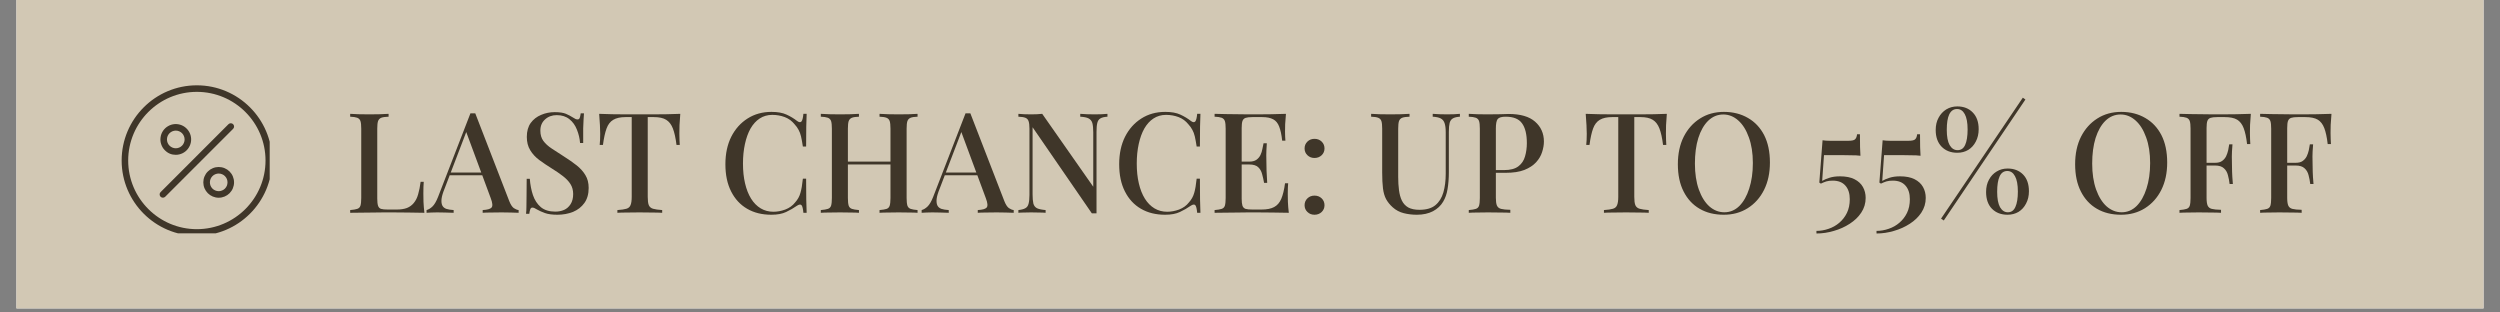 <svg version="1.0" preserveAspectRatio="xMidYMid meet" height="50" viewBox="0 0 300 37.5" zoomAndPan="magnify" width="400" xmlns:xlink="http://www.w3.org/1999/xlink" xmlns="http://www.w3.org/2000/svg"><rect x="0" y="0" width="300" height="37.5" fill="#808080" stroke="none"/><defs><g></g><clipPath id="14d1428687"><path clip-rule="nonzero" d="M 1.973 0 L 298.023 0 L 298.023 37.008 L 1.973 37.008 Z M 1.973 0"></path></clipPath><clipPath id="61cf46875e"><path clip-rule="nonzero" d="M 14.598 10.238 L 32.363 10.238 L 32.363 28 L 14.598 28 Z M 14.598 10.238"></path></clipPath></defs><g clip-path="url(#14d1428687)"><path fill-rule="nonzero" fill-opacity="1" d="M 1.973 0 L 298.027 0 L 298.027 37.008 L 1.973 37.008 Z M 1.973 0" fill="#ffffff"></path><path fill-rule="nonzero" fill-opacity="1" d="M 1.973 0 L 298.027 0 L 298.027 37.008 L 1.973 37.008 Z M 1.973 0" fill="#d2c8b4"></path></g><g clip-path="url(#61cf46875e)"><path fill-rule="nonzero" fill-opacity="1" d="M 23.621 10.238 C 18.648 10.238 14.598 14.285 14.598 19.262 C 14.598 24.238 18.648 28.289 23.621 28.289 C 28.598 28.289 32.648 24.238 32.648 19.262 C 32.648 14.285 28.598 10.238 23.621 10.238 Z M 23.621 27.5 C 19.078 27.5 15.383 23.805 15.383 19.262 C 15.383 14.719 19.078 11.023 23.621 11.023 C 28.168 11.023 31.863 14.719 31.863 19.262 C 31.863 23.805 28.168 27.5 23.621 27.5 Z M 24.941 20.578 C 24.766 20.75 24.633 20.949 24.539 21.176 C 24.445 21.402 24.398 21.637 24.398 21.883 C 24.398 22.129 24.445 22.363 24.539 22.59 C 24.633 22.812 24.766 23.012 24.941 23.188 C 25.113 23.359 25.312 23.492 25.539 23.586 C 25.766 23.68 26 23.727 26.242 23.727 C 26.488 23.727 26.723 23.68 26.949 23.586 C 27.176 23.492 27.375 23.359 27.547 23.188 C 27.719 23.012 27.855 22.812 27.945 22.59 C 28.039 22.363 28.086 22.129 28.086 21.883 C 28.086 21.637 28.039 21.402 27.945 21.176 C 27.855 20.949 27.719 20.75 27.547 20.578 C 27.375 20.406 27.176 20.273 26.949 20.18 C 26.723 20.086 26.488 20.039 26.242 20.039 C 26 20.039 25.766 20.086 25.539 20.18 C 25.312 20.273 25.113 20.406 24.941 20.578 Z M 26.992 22.633 C 26.895 22.73 26.777 22.809 26.648 22.859 C 26.52 22.914 26.383 22.941 26.242 22.941 C 26.105 22.941 25.969 22.914 25.84 22.859 C 25.711 22.809 25.594 22.73 25.496 22.633 C 25.398 22.531 25.32 22.418 25.266 22.289 C 25.215 22.156 25.188 22.023 25.188 21.883 C 25.188 21.742 25.215 21.605 25.266 21.477 C 25.32 21.348 25.398 21.234 25.496 21.133 C 25.594 21.035 25.711 20.957 25.84 20.906 C 25.969 20.852 26.105 20.824 26.242 20.824 C 26.383 20.824 26.52 20.852 26.648 20.906 C 26.777 20.957 26.895 21.035 26.992 21.133 C 27.09 21.234 27.168 21.348 27.223 21.477 C 27.273 21.605 27.301 21.742 27.301 21.883 C 27.301 22.023 27.273 22.156 27.223 22.289 C 27.168 22.418 27.09 22.531 26.992 22.633 Z M 27.973 14.902 C 28.051 14.98 28.09 15.074 28.09 15.184 C 28.09 15.289 28.051 15.383 27.973 15.461 L 19.82 23.613 C 19.742 23.688 19.652 23.723 19.543 23.723 C 19.438 23.723 19.348 23.684 19.27 23.609 C 19.195 23.531 19.156 23.441 19.156 23.332 C 19.152 23.227 19.191 23.133 19.266 23.059 L 27.418 14.902 C 27.496 14.828 27.586 14.789 27.695 14.789 C 27.805 14.789 27.895 14.828 27.973 14.902 Z M 21.094 18.578 C 21.379 18.578 21.652 18.512 21.91 18.387 C 22.168 18.258 22.383 18.082 22.555 17.855 C 22.73 17.625 22.844 17.371 22.902 17.09 C 22.957 16.809 22.949 16.531 22.875 16.254 C 22.801 15.977 22.668 15.73 22.477 15.516 C 22.289 15.301 22.062 15.137 21.797 15.027 C 21.531 14.918 21.258 14.875 20.973 14.891 C 20.684 14.91 20.418 14.992 20.168 15.137 C 19.922 15.281 19.719 15.469 19.559 15.707 C 19.398 15.949 19.301 16.207 19.266 16.492 C 19.227 16.777 19.254 17.055 19.348 17.324 C 19.438 17.598 19.586 17.836 19.789 18.035 C 20.148 18.398 20.586 18.578 21.094 18.578 Z M 20.344 15.984 C 20.445 15.887 20.559 15.809 20.688 15.754 C 20.816 15.699 20.953 15.676 21.094 15.672 C 21.234 15.672 21.371 15.699 21.5 15.754 C 21.629 15.809 21.742 15.883 21.844 15.984 C 21.941 16.082 22.02 16.199 22.07 16.328 C 22.125 16.457 22.152 16.594 22.152 16.734 C 22.152 16.875 22.125 17.008 22.07 17.137 C 22.02 17.27 21.941 17.383 21.844 17.48 C 21.742 17.582 21.629 17.656 21.5 17.711 C 21.371 17.766 21.234 17.793 21.094 17.793 C 20.953 17.793 20.816 17.766 20.688 17.711 C 20.559 17.656 20.445 17.582 20.344 17.48 C 20.246 17.383 20.168 17.27 20.113 17.137 C 20.062 17.008 20.035 16.875 20.035 16.734 C 20.035 16.594 20.062 16.457 20.113 16.328 C 20.168 16.199 20.246 16.082 20.344 15.984 Z M 20.344 15.984" fill="#3f3629"></path></g><g fill-opacity="1" fill="#3f3629"><g transform="translate(41.365, 25.535)"><g><path d="M 5.266 -11.875 L 5.266 -11.531 C 4.879 -11.52 4.586 -11.477 4.391 -11.406 C 4.203 -11.332 4.07 -11.195 4 -11 C 3.938 -10.812 3.906 -10.508 3.906 -10.094 L 3.906 -1.703 C 3.906 -1.328 3.938 -1.039 4 -0.844 C 4.062 -0.656 4.18 -0.531 4.359 -0.469 C 4.547 -0.414 4.812 -0.391 5.156 -0.391 L 6.25 -0.391 C 6.727 -0.391 7.133 -0.453 7.469 -0.578 C 7.801 -0.711 8.078 -0.914 8.297 -1.188 C 8.523 -1.457 8.695 -1.801 8.812 -2.219 C 8.938 -2.645 9.035 -3.145 9.109 -3.719 L 9.484 -3.719 C 9.453 -3.363 9.438 -2.895 9.438 -2.312 C 9.438 -2.094 9.441 -1.766 9.453 -1.328 C 9.473 -0.898 9.508 -0.457 9.562 0 C 8.988 -0.02 8.344 -0.031 7.625 -0.031 C 6.914 -0.039 6.281 -0.047 5.719 -0.047 C 5.457 -0.047 5.125 -0.047 4.719 -0.047 C 4.32 -0.047 3.891 -0.039 3.422 -0.031 C 2.961 -0.031 2.492 -0.023 2.016 -0.016 C 1.547 -0.016 1.094 -0.008 0.656 0 L 0.656 -0.328 C 1.031 -0.359 1.312 -0.406 1.5 -0.469 C 1.695 -0.531 1.828 -0.66 1.891 -0.859 C 1.953 -1.066 1.984 -1.375 1.984 -1.781 L 1.984 -10.094 C 1.984 -10.508 1.953 -10.812 1.891 -11 C 1.828 -11.195 1.695 -11.332 1.5 -11.406 C 1.301 -11.477 1.02 -11.52 0.656 -11.531 L 0.656 -11.875 C 0.914 -11.863 1.25 -11.848 1.656 -11.828 C 2.062 -11.816 2.5 -11.812 2.969 -11.812 C 3.395 -11.812 3.816 -11.816 4.234 -11.828 C 4.648 -11.848 4.992 -11.863 5.266 -11.875 Z M 5.266 -11.875"></path></g></g></g><g fill-opacity="1" fill="#3f3629"><g transform="translate(51.359, 25.535)"><g><path d="M 5.672 -11.938 L 9.75 -1.406 C 9.914 -0.988 10.098 -0.707 10.297 -0.562 C 10.504 -0.426 10.695 -0.348 10.875 -0.328 L 10.875 0 C 10.613 -0.02 10.301 -0.031 9.938 -0.031 C 9.57 -0.039 9.203 -0.047 8.828 -0.047 C 8.359 -0.047 7.922 -0.039 7.516 -0.031 C 7.117 -0.031 6.801 -0.02 6.562 0 L 6.562 -0.328 C 7.125 -0.359 7.477 -0.457 7.625 -0.625 C 7.781 -0.801 7.75 -1.176 7.531 -1.75 L 4.516 -9.891 L 4.781 -10.188 L 2 -2.922 C 1.789 -2.41 1.664 -1.988 1.625 -1.656 C 1.594 -1.32 1.625 -1.062 1.719 -0.875 C 1.812 -0.688 1.973 -0.551 2.203 -0.469 C 2.441 -0.395 2.734 -0.348 3.078 -0.328 L 3.078 0 C 2.742 -0.02 2.406 -0.031 2.062 -0.031 C 1.727 -0.039 1.41 -0.047 1.109 -0.047 C 0.836 -0.047 0.598 -0.039 0.391 -0.031 C 0.18 -0.031 -0.004 -0.02 -0.172 0 L -0.172 -0.328 C 0.066 -0.391 0.301 -0.531 0.531 -0.75 C 0.77 -0.977 0.992 -1.359 1.203 -1.891 L 5.094 -11.938 C 5.188 -11.938 5.281 -11.938 5.375 -11.938 C 5.477 -11.938 5.578 -11.938 5.672 -11.938 Z M 7.422 -4.828 L 7.422 -4.5 L 2.438 -4.5 L 2.594 -4.828 Z M 7.422 -4.828"></path></g></g></g><g fill-opacity="1" fill="#3f3629"><g transform="translate(62.124, 25.535)"><g><path d="M 4.438 -12.078 C 5.031 -12.078 5.484 -12.008 5.797 -11.875 C 6.109 -11.738 6.383 -11.594 6.625 -11.438 C 6.758 -11.352 6.867 -11.289 6.953 -11.25 C 7.035 -11.219 7.113 -11.203 7.188 -11.203 C 7.301 -11.203 7.383 -11.258 7.438 -11.375 C 7.488 -11.5 7.531 -11.688 7.562 -11.938 L 7.953 -11.938 C 7.941 -11.738 7.926 -11.5 7.906 -11.219 C 7.883 -10.945 7.867 -10.586 7.859 -10.141 C 7.859 -9.691 7.859 -9.102 7.859 -8.375 L 7.484 -8.375 C 7.441 -8.926 7.316 -9.457 7.109 -9.969 C 6.91 -10.488 6.609 -10.91 6.203 -11.234 C 5.805 -11.555 5.301 -11.719 4.688 -11.719 C 4.125 -11.719 3.656 -11.547 3.281 -11.203 C 2.906 -10.867 2.719 -10.422 2.719 -9.859 C 2.719 -9.367 2.836 -8.957 3.078 -8.625 C 3.328 -8.289 3.664 -7.984 4.094 -7.703 C 4.531 -7.422 5.02 -7.102 5.562 -6.75 C 6.125 -6.395 6.629 -6.039 7.078 -5.688 C 7.523 -5.332 7.875 -4.941 8.125 -4.516 C 8.383 -4.098 8.516 -3.586 8.516 -2.984 C 8.516 -2.254 8.344 -1.648 8 -1.172 C 7.664 -0.703 7.211 -0.348 6.641 -0.109 C 6.066 0.117 5.441 0.234 4.766 0.234 C 4.141 0.234 3.641 0.164 3.266 0.031 C 2.898 -0.102 2.586 -0.242 2.328 -0.391 C 2.086 -0.547 1.898 -0.625 1.766 -0.625 C 1.648 -0.625 1.566 -0.562 1.516 -0.438 C 1.461 -0.312 1.422 -0.125 1.391 0.125 L 1 0.125 C 1.031 -0.125 1.047 -0.41 1.047 -0.734 C 1.055 -1.066 1.062 -1.5 1.062 -2.031 C 1.07 -2.57 1.078 -3.254 1.078 -4.078 L 1.453 -4.078 C 1.504 -3.379 1.629 -2.727 1.828 -2.125 C 2.035 -1.52 2.352 -1.035 2.781 -0.672 C 3.219 -0.316 3.797 -0.141 4.516 -0.141 C 4.891 -0.141 5.238 -0.207 5.562 -0.344 C 5.883 -0.488 6.145 -0.719 6.344 -1.031 C 6.551 -1.352 6.656 -1.758 6.656 -2.25 C 6.656 -2.707 6.547 -3.109 6.328 -3.453 C 6.109 -3.797 5.805 -4.113 5.422 -4.406 C 5.035 -4.707 4.586 -5.016 4.078 -5.328 C 3.547 -5.66 3.051 -5.992 2.594 -6.328 C 2.133 -6.672 1.77 -7.066 1.5 -7.516 C 1.227 -7.961 1.094 -8.492 1.094 -9.109 C 1.094 -9.785 1.25 -10.344 1.562 -10.781 C 1.883 -11.219 2.301 -11.539 2.812 -11.75 C 3.32 -11.969 3.863 -12.078 4.438 -12.078 Z M 4.438 -12.078"></path></g></g></g><g fill-opacity="1" fill="#3f3629"><g transform="translate(71.431, 25.535)"><g><path d="M 10.203 -11.875 C 10.16 -11.406 10.129 -10.945 10.109 -10.5 C 10.098 -10.062 10.094 -9.723 10.094 -9.484 C 10.094 -9.234 10.098 -8.988 10.109 -8.75 C 10.117 -8.52 10.129 -8.316 10.141 -8.141 L 9.75 -8.141 C 9.645 -8.984 9.5 -9.645 9.312 -10.125 C 9.125 -10.602 8.859 -10.945 8.516 -11.156 C 8.172 -11.375 7.676 -11.484 7.031 -11.484 L 6.297 -11.484 L 6.297 -1.922 C 6.297 -1.473 6.336 -1.141 6.422 -0.922 C 6.516 -0.703 6.688 -0.555 6.938 -0.484 C 7.188 -0.41 7.551 -0.359 8.031 -0.328 L 8.031 0 C 7.719 -0.02 7.312 -0.031 6.812 -0.031 C 6.32 -0.039 5.82 -0.047 5.312 -0.047 C 4.781 -0.047 4.273 -0.039 3.797 -0.031 C 3.316 -0.031 2.938 -0.02 2.656 0 L 2.656 -0.328 C 3.133 -0.359 3.492 -0.41 3.734 -0.484 C 3.984 -0.555 4.148 -0.703 4.234 -0.922 C 4.328 -1.141 4.375 -1.473 4.375 -1.922 L 4.375 -11.484 L 3.641 -11.484 C 3.016 -11.484 2.52 -11.375 2.156 -11.156 C 1.801 -10.945 1.535 -10.602 1.359 -10.125 C 1.18 -9.645 1.035 -8.984 0.922 -8.141 L 0.531 -8.141 C 0.551 -8.316 0.566 -8.52 0.578 -8.75 C 0.586 -8.988 0.594 -9.234 0.594 -9.484 C 0.594 -9.723 0.582 -10.062 0.562 -10.5 C 0.539 -10.945 0.508 -11.406 0.469 -11.875 C 0.945 -11.863 1.473 -11.848 2.047 -11.828 C 2.617 -11.816 3.191 -11.812 3.766 -11.812 C 4.348 -11.812 4.875 -11.812 5.344 -11.812 C 5.812 -11.812 6.332 -11.812 6.906 -11.812 C 7.477 -11.812 8.051 -11.816 8.625 -11.828 C 9.207 -11.848 9.734 -11.863 10.203 -11.875 Z M 10.203 -11.875"></path></g></g></g><g fill-opacity="1" fill="#3f3629"><g transform="translate(82.113, 25.535)"><g></g></g></g><g fill-opacity="1" fill="#3f3629"><g transform="translate(86.204, 25.535)"><g><path d="M 6.375 -12.109 C 7.113 -12.109 7.719 -12 8.188 -11.781 C 8.664 -11.562 9.086 -11.305 9.453 -11.016 C 9.68 -10.848 9.852 -10.828 9.969 -10.953 C 10.082 -11.086 10.16 -11.395 10.203 -11.875 L 10.594 -11.875 C 10.57 -11.445 10.555 -10.93 10.547 -10.328 C 10.535 -9.734 10.531 -8.941 10.531 -7.953 L 10.141 -7.953 C 10.066 -8.441 9.992 -8.844 9.922 -9.156 C 9.848 -9.469 9.75 -9.734 9.625 -9.953 C 9.508 -10.18 9.352 -10.398 9.156 -10.609 C 8.832 -11.016 8.438 -11.305 7.969 -11.484 C 7.5 -11.66 7 -11.75 6.469 -11.75 C 5.895 -11.75 5.391 -11.602 4.953 -11.312 C 4.523 -11.031 4.16 -10.629 3.859 -10.109 C 3.566 -9.586 3.344 -8.969 3.188 -8.25 C 3.031 -7.531 2.953 -6.75 2.953 -5.906 C 2.953 -5.031 3.035 -4.238 3.203 -3.531 C 3.367 -2.82 3.609 -2.211 3.922 -1.703 C 4.242 -1.191 4.629 -0.801 5.078 -0.531 C 5.535 -0.258 6.047 -0.125 6.609 -0.125 C 7.066 -0.125 7.539 -0.211 8.031 -0.391 C 8.52 -0.578 8.91 -0.859 9.203 -1.234 C 9.516 -1.578 9.727 -1.957 9.844 -2.375 C 9.969 -2.789 10.066 -3.363 10.141 -4.094 L 10.531 -4.094 C 10.531 -3.062 10.535 -2.227 10.547 -1.594 C 10.555 -0.969 10.57 -0.438 10.594 0 L 10.203 0 C 10.16 -0.477 10.086 -0.781 9.984 -0.906 C 9.879 -1.031 9.703 -1.016 9.453 -0.859 C 9.035 -0.566 8.594 -0.312 8.125 -0.094 C 7.664 0.125 7.078 0.234 6.359 0.234 C 5.242 0.234 4.273 -0.004 3.453 -0.484 C 2.629 -0.961 1.988 -1.656 1.531 -2.562 C 1.07 -3.469 0.844 -4.555 0.844 -5.828 C 0.844 -7.086 1.078 -8.188 1.547 -9.125 C 2.023 -10.062 2.676 -10.789 3.5 -11.312 C 4.332 -11.844 5.289 -12.109 6.375 -12.109 Z M 6.375 -12.109"></path></g></g></g><g fill-opacity="1" fill="#3f3629"><g transform="translate(97.841, 25.535)"><g><path d="M 7.703 0 L 7.703 -0.328 C 8.078 -0.359 8.359 -0.406 8.547 -0.469 C 8.734 -0.531 8.859 -0.66 8.922 -0.859 C 8.984 -1.066 9.016 -1.375 9.016 -1.781 L 9.016 -10.094 C 9.016 -10.508 8.984 -10.812 8.922 -11 C 8.859 -11.195 8.727 -11.332 8.531 -11.406 C 8.344 -11.477 8.066 -11.52 7.703 -11.531 L 7.703 -11.875 C 7.973 -11.863 8.316 -11.848 8.734 -11.828 C 9.16 -11.816 9.582 -11.812 10 -11.812 C 10.469 -11.812 10.898 -11.816 11.297 -11.828 C 11.703 -11.848 12.023 -11.863 12.266 -11.875 L 12.266 -11.531 C 11.898 -11.52 11.625 -11.477 11.438 -11.406 C 11.25 -11.332 11.117 -11.195 11.047 -11 C 10.984 -10.812 10.953 -10.508 10.953 -10.094 L 10.953 -1.781 C 10.953 -1.375 10.984 -1.066 11.047 -0.859 C 11.117 -0.66 11.25 -0.531 11.438 -0.469 C 11.625 -0.406 11.898 -0.359 12.266 -0.328 L 12.266 0 C 12.023 -0.02 11.703 -0.031 11.297 -0.031 C 10.898 -0.039 10.469 -0.047 10 -0.047 C 9.582 -0.047 9.16 -0.039 8.734 -0.031 C 8.316 -0.031 7.973 -0.02 7.703 0 Z M 0.656 0 L 0.656 -0.328 C 1.031 -0.359 1.312 -0.406 1.5 -0.469 C 1.695 -0.531 1.828 -0.66 1.891 -0.859 C 1.953 -1.066 1.984 -1.375 1.984 -1.781 L 1.984 -10.094 C 1.984 -10.508 1.953 -10.812 1.891 -11 C 1.828 -11.195 1.695 -11.332 1.5 -11.406 C 1.301 -11.477 1.02 -11.52 0.656 -11.531 L 0.656 -11.875 C 0.914 -11.863 1.25 -11.848 1.656 -11.828 C 2.062 -11.816 2.5 -11.812 2.969 -11.812 C 3.395 -11.812 3.812 -11.816 4.219 -11.828 C 4.625 -11.848 4.961 -11.863 5.234 -11.875 L 5.234 -11.531 C 4.859 -11.52 4.578 -11.477 4.391 -11.406 C 4.203 -11.332 4.07 -11.195 4 -11 C 3.938 -10.812 3.906 -10.508 3.906 -10.094 L 3.906 -1.781 C 3.906 -1.375 3.938 -1.066 4 -0.859 C 4.07 -0.66 4.203 -0.531 4.391 -0.469 C 4.578 -0.406 4.859 -0.359 5.234 -0.328 L 5.234 0 C 4.961 -0.02 4.625 -0.031 4.219 -0.031 C 3.812 -0.039 3.395 -0.047 2.969 -0.047 C 2.5 -0.047 2.062 -0.039 1.656 -0.031 C 1.25 -0.031 0.914 -0.02 0.656 0 Z M 3.156 -5.797 L 3.156 -6.141 L 9.781 -6.141 L 9.781 -5.797 Z M 3.156 -5.797"></path></g></g></g><g fill-opacity="1" fill="#3f3629"><g transform="translate(110.77, 25.535)"><g><path d="M 5.672 -11.938 L 9.75 -1.406 C 9.914 -0.988 10.098 -0.707 10.297 -0.562 C 10.504 -0.426 10.695 -0.348 10.875 -0.328 L 10.875 0 C 10.613 -0.02 10.301 -0.031 9.938 -0.031 C 9.57 -0.039 9.203 -0.047 8.828 -0.047 C 8.359 -0.047 7.922 -0.039 7.516 -0.031 C 7.117 -0.031 6.801 -0.02 6.562 0 L 6.562 -0.328 C 7.125 -0.359 7.477 -0.457 7.625 -0.625 C 7.781 -0.801 7.75 -1.176 7.531 -1.75 L 4.516 -9.891 L 4.781 -10.188 L 2 -2.922 C 1.789 -2.41 1.664 -1.988 1.625 -1.656 C 1.594 -1.32 1.625 -1.062 1.719 -0.875 C 1.812 -0.688 1.973 -0.551 2.203 -0.469 C 2.441 -0.395 2.734 -0.348 3.078 -0.328 L 3.078 0 C 2.742 -0.02 2.406 -0.031 2.062 -0.031 C 1.727 -0.039 1.41 -0.047 1.109 -0.047 C 0.836 -0.047 0.598 -0.039 0.391 -0.031 C 0.18 -0.031 -0.004 -0.02 -0.172 0 L -0.172 -0.328 C 0.066 -0.391 0.301 -0.531 0.531 -0.75 C 0.77 -0.977 0.992 -1.359 1.203 -1.891 L 5.094 -11.938 C 5.188 -11.938 5.281 -11.938 5.375 -11.938 C 5.477 -11.938 5.578 -11.938 5.672 -11.938 Z M 7.422 -4.828 L 7.422 -4.5 L 2.438 -4.5 L 2.594 -4.828 Z M 7.422 -4.828"></path></g></g></g><g fill-opacity="1" fill="#3f3629"><g transform="translate(121.535, 25.535)"><g><path d="M 11.359 -11.875 L 11.359 -11.531 C 10.984 -11.508 10.703 -11.441 10.516 -11.328 C 10.328 -11.223 10.203 -11.039 10.141 -10.781 C 10.078 -10.531 10.047 -10.176 10.047 -9.719 L 10.047 0.062 C 9.953 0.062 9.859 0.062 9.766 0.062 C 9.68 0.062 9.586 0.062 9.484 0.062 L 2.375 -10.266 L 2.375 -2.219 C 2.375 -1.75 2.406 -1.379 2.469 -1.109 C 2.539 -0.848 2.688 -0.66 2.906 -0.547 C 3.133 -0.441 3.477 -0.367 3.938 -0.328 L 3.938 0 C 3.727 -0.02 3.457 -0.031 3.125 -0.031 C 2.789 -0.039 2.484 -0.047 2.203 -0.047 C 1.922 -0.047 1.641 -0.039 1.359 -0.031 C 1.078 -0.031 0.848 -0.02 0.672 0 L 0.672 -0.328 C 1.035 -0.367 1.312 -0.441 1.5 -0.547 C 1.695 -0.648 1.828 -0.828 1.891 -1.078 C 1.961 -1.336 2 -1.691 2 -2.141 L 2 -10.094 C 2 -10.508 1.961 -10.812 1.891 -11 C 1.828 -11.195 1.695 -11.332 1.5 -11.406 C 1.312 -11.477 1.035 -11.52 0.672 -11.531 L 0.672 -11.875 C 0.848 -11.863 1.078 -11.848 1.359 -11.828 C 1.641 -11.816 1.922 -11.812 2.203 -11.812 C 2.441 -11.812 2.676 -11.816 2.906 -11.828 C 3.145 -11.848 3.352 -11.863 3.531 -11.875 L 9.656 -3.125 L 9.656 -9.656 C 9.656 -10.133 9.617 -10.504 9.547 -10.766 C 9.473 -11.023 9.32 -11.211 9.094 -11.328 C 8.875 -11.441 8.539 -11.508 8.094 -11.531 L 8.094 -11.875 C 8.301 -11.863 8.57 -11.848 8.906 -11.828 C 9.238 -11.816 9.551 -11.812 9.844 -11.812 C 10.125 -11.812 10.398 -11.816 10.672 -11.828 C 10.953 -11.848 11.18 -11.863 11.359 -11.875 Z M 11.359 -11.875"></path></g></g></g><g fill-opacity="1" fill="#3f3629"><g transform="translate(133.458, 25.535)"><g><path d="M 6.375 -12.109 C 7.113 -12.109 7.719 -12 8.188 -11.781 C 8.664 -11.562 9.086 -11.305 9.453 -11.016 C 9.68 -10.848 9.852 -10.828 9.969 -10.953 C 10.082 -11.086 10.16 -11.395 10.203 -11.875 L 10.594 -11.875 C 10.57 -11.445 10.555 -10.93 10.547 -10.328 C 10.535 -9.734 10.531 -8.941 10.531 -7.953 L 10.141 -7.953 C 10.066 -8.441 9.992 -8.844 9.922 -9.156 C 9.848 -9.469 9.75 -9.734 9.625 -9.953 C 9.508 -10.18 9.352 -10.398 9.156 -10.609 C 8.832 -11.016 8.438 -11.305 7.969 -11.484 C 7.5 -11.66 7 -11.75 6.469 -11.75 C 5.895 -11.75 5.391 -11.602 4.953 -11.312 C 4.523 -11.031 4.16 -10.629 3.859 -10.109 C 3.566 -9.586 3.344 -8.969 3.188 -8.25 C 3.031 -7.531 2.953 -6.75 2.953 -5.906 C 2.953 -5.031 3.035 -4.238 3.203 -3.531 C 3.367 -2.82 3.609 -2.211 3.922 -1.703 C 4.242 -1.191 4.629 -0.801 5.078 -0.531 C 5.535 -0.258 6.047 -0.125 6.609 -0.125 C 7.066 -0.125 7.539 -0.211 8.031 -0.391 C 8.52 -0.578 8.91 -0.859 9.203 -1.234 C 9.516 -1.578 9.727 -1.957 9.844 -2.375 C 9.969 -2.789 10.066 -3.363 10.141 -4.094 L 10.531 -4.094 C 10.531 -3.062 10.535 -2.227 10.547 -1.594 C 10.555 -0.969 10.57 -0.438 10.594 0 L 10.203 0 C 10.16 -0.477 10.086 -0.781 9.984 -0.906 C 9.879 -1.031 9.703 -1.016 9.453 -0.859 C 9.035 -0.566 8.594 -0.312 8.125 -0.094 C 7.664 0.125 7.078 0.234 6.359 0.234 C 5.242 0.234 4.273 -0.004 3.453 -0.484 C 2.629 -0.961 1.988 -1.656 1.531 -2.562 C 1.07 -3.469 0.844 -4.555 0.844 -5.828 C 0.844 -7.086 1.078 -8.188 1.547 -9.125 C 2.023 -10.062 2.676 -10.789 3.5 -11.312 C 4.332 -11.844 5.289 -12.109 6.375 -12.109 Z M 6.375 -12.109"></path></g></g></g><g fill-opacity="1" fill="#3f3629"><g transform="translate(145.095, 25.535)"><g><path d="M 9.219 -11.875 C 9.176 -11.445 9.145 -11.035 9.125 -10.641 C 9.113 -10.242 9.109 -9.938 9.109 -9.719 C 9.109 -9.508 9.113 -9.305 9.125 -9.109 C 9.133 -8.922 9.145 -8.77 9.156 -8.656 L 8.766 -8.656 C 8.691 -9.363 8.57 -9.926 8.406 -10.344 C 8.25 -10.758 8.008 -11.051 7.688 -11.219 C 7.363 -11.395 6.922 -11.484 6.359 -11.484 L 5.203 -11.484 C 4.836 -11.484 4.562 -11.453 4.375 -11.391 C 4.195 -11.328 4.07 -11.203 4 -11.016 C 3.938 -10.836 3.906 -10.551 3.906 -10.156 L 3.906 -1.703 C 3.906 -1.328 3.938 -1.039 4 -0.844 C 4.07 -0.656 4.195 -0.531 4.375 -0.469 C 4.562 -0.414 4.836 -0.391 5.203 -0.391 L 6.281 -0.391 C 6.926 -0.391 7.43 -0.488 7.797 -0.688 C 8.172 -0.883 8.457 -1.211 8.656 -1.672 C 8.852 -2.129 9.004 -2.754 9.109 -3.547 L 9.484 -3.547 C 9.453 -3.223 9.438 -2.801 9.438 -2.281 C 9.438 -2.051 9.441 -1.723 9.453 -1.297 C 9.473 -0.879 9.508 -0.445 9.562 0 C 8.988 -0.02 8.344 -0.031 7.625 -0.031 C 6.914 -0.039 6.281 -0.047 5.719 -0.047 C 5.457 -0.047 5.125 -0.047 4.719 -0.047 C 4.32 -0.047 3.891 -0.039 3.422 -0.031 C 2.961 -0.031 2.492 -0.023 2.016 -0.016 C 1.547 -0.016 1.094 -0.008 0.656 0 L 0.656 -0.328 C 1.031 -0.359 1.312 -0.406 1.5 -0.469 C 1.695 -0.531 1.828 -0.66 1.891 -0.859 C 1.953 -1.066 1.984 -1.375 1.984 -1.781 L 1.984 -10.094 C 1.984 -10.508 1.953 -10.812 1.891 -11 C 1.828 -11.195 1.695 -11.332 1.5 -11.406 C 1.301 -11.477 1.02 -11.52 0.656 -11.531 L 0.656 -11.875 C 1.094 -11.863 1.547 -11.852 2.016 -11.844 C 2.492 -11.844 2.961 -11.836 3.422 -11.828 C 3.891 -11.816 4.32 -11.812 4.719 -11.812 C 5.125 -11.812 5.457 -11.812 5.719 -11.812 C 6.227 -11.812 6.812 -11.816 7.469 -11.828 C 8.125 -11.836 8.707 -11.852 9.219 -11.875 Z M 6.438 -6.141 C 6.438 -6.141 6.438 -6.082 6.438 -5.969 C 6.438 -5.852 6.438 -5.797 6.438 -5.797 L 3.406 -5.797 C 3.406 -5.797 3.406 -5.852 3.406 -5.969 C 3.406 -6.082 3.406 -6.141 3.406 -6.141 Z M 6.922 -8.344 C 6.879 -7.707 6.859 -7.223 6.859 -6.891 C 6.867 -6.555 6.875 -6.25 6.875 -5.969 C 6.875 -5.688 6.879 -5.379 6.891 -5.047 C 6.898 -4.711 6.926 -4.227 6.969 -3.594 L 6.594 -3.594 C 6.531 -3.957 6.453 -4.305 6.359 -4.641 C 6.273 -4.984 6.117 -5.258 5.891 -5.469 C 5.66 -5.688 5.305 -5.797 4.828 -5.797 L 4.828 -6.141 C 5.18 -6.141 5.461 -6.211 5.672 -6.359 C 5.879 -6.504 6.039 -6.691 6.156 -6.922 C 6.27 -7.16 6.348 -7.406 6.391 -7.656 C 6.441 -7.906 6.488 -8.133 6.531 -8.344 Z M 6.922 -8.344"></path></g></g></g><g fill-opacity="1" fill="#3f3629"><g transform="translate(155.441, 25.535)"><g><path d="M 2.297 -8.875 C 2.641 -8.875 2.926 -8.766 3.156 -8.547 C 3.383 -8.328 3.5 -8.051 3.5 -7.719 C 3.5 -7.395 3.383 -7.125 3.156 -6.906 C 2.926 -6.688 2.641 -6.578 2.297 -6.578 C 1.961 -6.578 1.68 -6.688 1.453 -6.906 C 1.223 -7.125 1.109 -7.395 1.109 -7.719 C 1.109 -8.051 1.223 -8.328 1.453 -8.547 C 1.68 -8.766 1.961 -8.875 2.297 -8.875 Z M 2.297 -2.062 C 2.641 -2.062 2.926 -1.953 3.156 -1.734 C 3.383 -1.516 3.5 -1.238 3.5 -0.906 C 3.5 -0.582 3.383 -0.312 3.156 -0.094 C 2.926 0.125 2.641 0.234 2.297 0.234 C 1.961 0.234 1.68 0.125 1.453 -0.094 C 1.223 -0.312 1.109 -0.582 1.109 -0.906 C 1.109 -1.238 1.223 -1.516 1.453 -1.734 C 1.68 -1.953 1.961 -2.062 2.297 -2.062 Z M 2.297 -2.062"></path></g></g></g><g fill-opacity="1" fill="#3f3629"><g transform="translate(160.036, 25.535)"><g></g></g></g><g fill-opacity="1" fill="#3f3629"><g transform="translate(164.128, 25.535)"><g><path d="M 11.062 -11.875 L 11.062 -11.531 C 10.695 -11.508 10.414 -11.441 10.219 -11.328 C 10.031 -11.223 9.898 -11.039 9.828 -10.781 C 9.766 -10.531 9.734 -10.176 9.734 -9.719 L 9.734 -4.875 C 9.734 -4.113 9.68 -3.438 9.578 -2.844 C 9.484 -2.258 9.305 -1.754 9.047 -1.328 C 8.773 -0.859 8.367 -0.477 7.828 -0.188 C 7.285 0.094 6.641 0.234 5.891 0.234 C 5.348 0.234 4.828 0.172 4.328 0.047 C 3.828 -0.078 3.383 -0.312 3 -0.656 C 2.664 -0.957 2.398 -1.285 2.203 -1.641 C 2.016 -1.992 1.891 -2.426 1.828 -2.938 C 1.766 -3.445 1.734 -4.078 1.734 -4.828 L 1.734 -10.094 C 1.734 -10.508 1.703 -10.812 1.641 -11 C 1.578 -11.195 1.445 -11.332 1.25 -11.406 C 1.062 -11.477 0.781 -11.52 0.406 -11.531 L 0.406 -11.875 C 0.656 -11.863 0.984 -11.848 1.391 -11.828 C 1.805 -11.816 2.25 -11.812 2.719 -11.812 C 3.145 -11.812 3.566 -11.816 3.984 -11.828 C 4.398 -11.848 4.742 -11.863 5.016 -11.875 L 5.016 -11.531 C 4.629 -11.52 4.336 -11.477 4.141 -11.406 C 3.953 -11.332 3.82 -11.195 3.75 -11 C 3.688 -10.812 3.656 -10.508 3.656 -10.094 L 3.656 -4.297 C 3.656 -3.723 3.688 -3.195 3.75 -2.719 C 3.812 -2.238 3.926 -1.82 4.094 -1.469 C 4.27 -1.113 4.523 -0.836 4.859 -0.641 C 5.203 -0.453 5.648 -0.359 6.203 -0.359 C 7.023 -0.359 7.66 -0.539 8.109 -0.906 C 8.566 -1.281 8.891 -1.797 9.078 -2.453 C 9.266 -3.109 9.359 -3.852 9.359 -4.688 L 9.359 -9.656 C 9.359 -10.133 9.312 -10.504 9.219 -10.766 C 9.133 -11.023 8.977 -11.211 8.75 -11.328 C 8.531 -11.441 8.211 -11.508 7.797 -11.531 L 7.797 -11.875 C 8.004 -11.863 8.273 -11.848 8.609 -11.828 C 8.953 -11.816 9.266 -11.812 9.547 -11.812 C 9.828 -11.812 10.102 -11.816 10.375 -11.828 C 10.656 -11.848 10.883 -11.863 11.062 -11.875 Z M 11.062 -11.875"></path></g></g></g><g fill-opacity="1" fill="#3f3629"><g transform="translate(175.597, 25.535)"><g><path d="M 0.656 -11.875 C 0.914 -11.863 1.25 -11.848 1.656 -11.828 C 2.062 -11.816 2.461 -11.812 2.859 -11.812 C 3.398 -11.812 3.91 -11.816 4.391 -11.828 C 4.879 -11.848 5.227 -11.859 5.438 -11.859 C 6.852 -11.859 7.91 -11.551 8.609 -10.938 C 9.316 -10.32 9.672 -9.523 9.672 -8.547 C 9.672 -8.148 9.598 -7.727 9.453 -7.281 C 9.316 -6.844 9.078 -6.438 8.734 -6.062 C 8.391 -5.688 7.922 -5.379 7.328 -5.141 C 6.734 -4.91 5.977 -4.797 5.062 -4.797 L 3.422 -4.797 L 3.422 -5.125 L 4.891 -5.125 C 5.641 -5.125 6.211 -5.273 6.609 -5.578 C 7.004 -5.879 7.27 -6.273 7.406 -6.766 C 7.551 -7.266 7.625 -7.797 7.625 -8.359 C 7.625 -9.422 7.43 -10.211 7.047 -10.734 C 6.672 -11.266 6.016 -11.531 5.078 -11.531 C 4.598 -11.531 4.281 -11.438 4.125 -11.25 C 3.977 -11.062 3.906 -10.676 3.906 -10.094 L 3.906 -1.812 C 3.906 -1.395 3.945 -1.082 4.031 -0.875 C 4.125 -0.664 4.289 -0.531 4.531 -0.469 C 4.781 -0.406 5.148 -0.367 5.641 -0.359 L 5.641 0 C 5.336 -0.02 4.941 -0.031 4.453 -0.031 C 3.973 -0.039 3.477 -0.047 2.969 -0.047 C 2.52 -0.047 2.094 -0.039 1.688 -0.031 C 1.281 -0.031 0.938 -0.02 0.656 0 L 0.656 -0.328 C 1.031 -0.359 1.312 -0.406 1.5 -0.469 C 1.695 -0.531 1.828 -0.66 1.891 -0.859 C 1.953 -1.066 1.984 -1.375 1.984 -1.781 L 1.984 -10.094 C 1.984 -10.508 1.953 -10.812 1.891 -11 C 1.828 -11.195 1.695 -11.332 1.5 -11.406 C 1.301 -11.477 1.02 -11.52 0.656 -11.531 Z M 0.656 -11.875"></path></g></g></g><g fill-opacity="1" fill="#3f3629"><g transform="translate(185.725, 25.535)"><g></g></g></g><g fill-opacity="1" fill="#3f3629"><g transform="translate(189.817, 25.535)"><g><path d="M 10.203 -11.875 C 10.16 -11.406 10.129 -10.945 10.109 -10.5 C 10.098 -10.062 10.094 -9.723 10.094 -9.484 C 10.094 -9.234 10.098 -8.988 10.109 -8.75 C 10.117 -8.52 10.129 -8.316 10.141 -8.141 L 9.75 -8.141 C 9.645 -8.984 9.5 -9.645 9.312 -10.125 C 9.125 -10.602 8.859 -10.945 8.516 -11.156 C 8.172 -11.375 7.676 -11.484 7.031 -11.484 L 6.297 -11.484 L 6.297 -1.922 C 6.297 -1.473 6.336 -1.141 6.422 -0.922 C 6.516 -0.703 6.688 -0.555 6.938 -0.484 C 7.188 -0.41 7.551 -0.359 8.031 -0.328 L 8.031 0 C 7.719 -0.02 7.312 -0.031 6.812 -0.031 C 6.32 -0.039 5.82 -0.047 5.312 -0.047 C 4.781 -0.047 4.273 -0.039 3.797 -0.031 C 3.316 -0.031 2.938 -0.02 2.656 0 L 2.656 -0.328 C 3.133 -0.359 3.492 -0.41 3.734 -0.484 C 3.984 -0.555 4.148 -0.703 4.234 -0.922 C 4.328 -1.141 4.375 -1.473 4.375 -1.922 L 4.375 -11.484 L 3.641 -11.484 C 3.016 -11.484 2.52 -11.375 2.156 -11.156 C 1.801 -10.945 1.535 -10.602 1.359 -10.125 C 1.18 -9.645 1.035 -8.984 0.922 -8.141 L 0.531 -8.141 C 0.551 -8.316 0.566 -8.52 0.578 -8.75 C 0.586 -8.988 0.594 -9.234 0.594 -9.484 C 0.594 -9.723 0.582 -10.062 0.562 -10.5 C 0.539 -10.945 0.508 -11.406 0.469 -11.875 C 0.945 -11.863 1.473 -11.848 2.047 -11.828 C 2.617 -11.816 3.191 -11.812 3.766 -11.812 C 4.348 -11.812 4.875 -11.812 5.344 -11.812 C 5.812 -11.812 6.332 -11.812 6.906 -11.812 C 7.477 -11.812 8.051 -11.816 8.625 -11.828 C 9.207 -11.848 9.734 -11.863 10.203 -11.875 Z M 10.203 -11.875"></path></g></g></g><g fill-opacity="1" fill="#3f3629"><g transform="translate(200.499, 25.535)"><g><path d="M 6.375 -12.109 C 7.469 -12.109 8.43 -11.863 9.266 -11.375 C 10.098 -10.895 10.742 -10.207 11.203 -9.312 C 11.66 -8.414 11.891 -7.32 11.891 -6.031 C 11.891 -4.781 11.656 -3.688 11.188 -2.75 C 10.719 -1.812 10.062 -1.078 9.219 -0.547 C 8.383 -0.023 7.43 0.234 6.359 0.234 C 5.242 0.234 4.273 -0.004 3.453 -0.484 C 2.629 -0.961 1.988 -1.656 1.531 -2.562 C 1.07 -3.469 0.844 -4.555 0.844 -5.828 C 0.844 -7.086 1.078 -8.188 1.547 -9.125 C 2.023 -10.062 2.676 -10.789 3.5 -11.312 C 4.332 -11.844 5.289 -12.109 6.375 -12.109 Z M 6.297 -11.797 C 5.609 -11.797 5.004 -11.547 4.484 -11.047 C 3.973 -10.547 3.578 -9.852 3.297 -8.969 C 3.023 -8.082 2.891 -7.062 2.891 -5.906 C 2.891 -4.719 3.047 -3.68 3.359 -2.797 C 3.672 -1.922 4.094 -1.242 4.625 -0.766 C 5.164 -0.297 5.766 -0.062 6.422 -0.062 C 7.109 -0.062 7.707 -0.312 8.219 -0.812 C 8.727 -1.32 9.125 -2.02 9.406 -2.906 C 9.695 -3.789 9.844 -4.812 9.844 -5.969 C 9.844 -7.164 9.68 -8.195 9.359 -9.062 C 9.047 -9.938 8.625 -10.609 8.094 -11.078 C 7.562 -11.555 6.961 -11.797 6.297 -11.797 Z M 6.297 -11.797"></path></g></g></g><g fill-opacity="1" fill="#3f3629"><g transform="translate(213.209, 25.535)"><g></g></g></g><g fill-opacity="1" fill="#3f3629"><g transform="translate(217.301, 25.535)"><g><path d="M 5.891 -9.422 C 5.891 -8.754 5.895 -8.234 5.906 -7.859 C 5.914 -7.484 5.93 -7.145 5.953 -6.844 C 5.859 -6.863 5.688 -6.879 5.438 -6.891 C 5.188 -6.898 4.898 -6.906 4.578 -6.906 C 4.254 -6.914 3.938 -6.922 3.625 -6.922 L 1.578 -6.922 L 1.359 -3.828 C 1.609 -3.973 1.898 -4.098 2.234 -4.203 C 2.578 -4.316 3 -4.375 3.5 -4.375 C 4.207 -4.375 4.785 -4.258 5.234 -4.031 C 5.691 -3.801 6.031 -3.488 6.25 -3.094 C 6.469 -2.707 6.578 -2.27 6.578 -1.781 C 6.578 -1.133 6.398 -0.547 6.047 -0.016 C 5.703 0.504 5.242 0.945 4.672 1.312 C 4.098 1.688 3.461 1.973 2.766 2.172 C 2.078 2.379 1.379 2.484 0.672 2.484 L 0.672 2.172 C 1.172 2.172 1.656 2.086 2.125 1.922 C 2.602 1.766 3.031 1.523 3.406 1.203 C 3.789 0.879 4.098 0.484 4.328 0.016 C 4.555 -0.453 4.672 -1 4.672 -1.625 C 4.672 -2.332 4.492 -2.879 4.141 -3.266 C 3.797 -3.66 3.289 -3.859 2.625 -3.859 C 2.32 -3.859 2.066 -3.828 1.859 -3.766 C 1.66 -3.703 1.441 -3.613 1.203 -3.5 L 1.016 -3.625 L 1.406 -8.703 C 1.531 -8.68 1.672 -8.664 1.828 -8.656 C 1.992 -8.645 2.156 -8.641 2.312 -8.641 L 4.5 -8.641 C 4.906 -8.641 5.172 -8.695 5.297 -8.812 C 5.43 -8.926 5.516 -9.129 5.547 -9.422 Z M 5.891 -9.422"></path></g></g></g><g fill-opacity="1" fill="#3f3629"><g transform="translate(224.511, 25.535)"><g><path d="M 5.891 -9.422 C 5.891 -8.754 5.895 -8.234 5.906 -7.859 C 5.914 -7.484 5.93 -7.145 5.953 -6.844 C 5.859 -6.863 5.688 -6.879 5.438 -6.891 C 5.188 -6.898 4.898 -6.906 4.578 -6.906 C 4.254 -6.914 3.938 -6.922 3.625 -6.922 L 1.578 -6.922 L 1.359 -3.828 C 1.609 -3.973 1.898 -4.098 2.234 -4.203 C 2.578 -4.316 3 -4.375 3.5 -4.375 C 4.207 -4.375 4.785 -4.258 5.234 -4.031 C 5.691 -3.801 6.031 -3.488 6.25 -3.094 C 6.469 -2.707 6.578 -2.27 6.578 -1.781 C 6.578 -1.133 6.398 -0.547 6.047 -0.016 C 5.703 0.504 5.242 0.945 4.672 1.312 C 4.098 1.688 3.461 1.973 2.766 2.172 C 2.078 2.379 1.379 2.484 0.672 2.484 L 0.672 2.172 C 1.172 2.172 1.656 2.086 2.125 1.922 C 2.602 1.766 3.031 1.523 3.406 1.203 C 3.789 0.879 4.098 0.484 4.328 0.016 C 4.555 -0.453 4.672 -1 4.672 -1.625 C 4.672 -2.332 4.492 -2.879 4.141 -3.266 C 3.797 -3.66 3.289 -3.859 2.625 -3.859 C 2.32 -3.859 2.066 -3.828 1.859 -3.766 C 1.66 -3.703 1.441 -3.613 1.203 -3.5 L 1.016 -3.625 L 1.406 -8.703 C 1.531 -8.68 1.672 -8.664 1.828 -8.656 C 1.992 -8.645 2.156 -8.641 2.312 -8.641 L 4.5 -8.641 C 4.906 -8.641 5.172 -8.695 5.297 -8.812 C 5.43 -8.926 5.516 -9.129 5.547 -9.422 Z M 5.891 -9.422"></path></g></g></g><g fill-opacity="1" fill="#3f3629"><g transform="translate(231.722, 25.535)"><g><path d="M 3.156 -12.766 C 3.926 -12.766 4.547 -12.52 5.016 -12.031 C 5.484 -11.551 5.719 -10.883 5.719 -10.031 C 5.719 -9.469 5.602 -8.973 5.375 -8.547 C 5.156 -8.117 4.852 -7.785 4.469 -7.547 C 4.082 -7.316 3.645 -7.203 3.156 -7.203 C 2.383 -7.203 1.758 -7.441 1.281 -7.922 C 0.801 -8.41 0.562 -9.082 0.562 -9.938 C 0.562 -10.5 0.676 -10.988 0.906 -11.406 C 1.133 -11.832 1.441 -12.164 1.828 -12.406 C 2.223 -12.645 2.664 -12.766 3.156 -12.766 Z M 9.156 -5.016 C 8.738 -5.016 8.43 -4.801 8.234 -4.375 C 8.035 -3.945 7.938 -3.328 7.938 -2.516 C 7.938 -1.703 8.051 -1.086 8.281 -0.672 C 8.52 -0.266 8.832 -0.062 9.219 -0.062 C 9.633 -0.062 9.938 -0.273 10.125 -0.703 C 10.32 -1.129 10.422 -1.742 10.422 -2.547 C 10.422 -3.367 10.305 -3.984 10.078 -4.391 C 9.859 -4.805 9.551 -5.016 9.156 -5.016 Z M 9.188 -5.312 C 9.957 -5.312 10.578 -5.07 11.047 -4.594 C 11.516 -4.113 11.75 -3.441 11.75 -2.578 C 11.75 -2.023 11.633 -1.535 11.406 -1.109 C 11.188 -0.68 10.883 -0.348 10.5 -0.109 C 10.113 0.117 9.676 0.234 9.188 0.234 C 8.414 0.234 7.789 -0.004 7.312 -0.484 C 6.844 -0.961 6.609 -1.633 6.609 -2.5 C 6.609 -3.062 6.723 -3.551 6.953 -3.969 C 7.18 -4.395 7.488 -4.723 7.875 -4.953 C 8.258 -5.191 8.695 -5.312 9.188 -5.312 Z M 3.125 -12.453 C 2.707 -12.453 2.395 -12.238 2.188 -11.812 C 1.988 -11.395 1.891 -10.773 1.891 -9.953 C 1.891 -9.141 2.004 -8.531 2.234 -8.125 C 2.473 -7.719 2.789 -7.516 3.188 -7.516 C 3.602 -7.516 3.906 -7.723 4.094 -8.141 C 4.289 -8.566 4.391 -9.188 4.391 -10 C 4.391 -10.82 4.273 -11.438 4.047 -11.844 C 3.828 -12.25 3.52 -12.453 3.125 -12.453 Z M 11.016 -13.812 L 11.328 -13.594 L 1.531 0.922 L 1.203 0.703 Z M 11.016 -13.812"></path></g></g></g><g fill-opacity="1" fill="#3f3629"><g transform="translate(244.08, 25.535)"><g></g></g></g><g fill-opacity="1" fill="#3f3629"><g transform="translate(248.172, 25.535)"><g><path d="M 6.375 -12.109 C 7.469 -12.109 8.43 -11.863 9.266 -11.375 C 10.098 -10.895 10.742 -10.207 11.203 -9.312 C 11.66 -8.414 11.891 -7.32 11.891 -6.031 C 11.891 -4.781 11.656 -3.688 11.188 -2.75 C 10.719 -1.812 10.062 -1.078 9.219 -0.547 C 8.383 -0.023 7.43 0.234 6.359 0.234 C 5.242 0.234 4.273 -0.004 3.453 -0.484 C 2.629 -0.961 1.988 -1.656 1.531 -2.562 C 1.07 -3.469 0.844 -4.555 0.844 -5.828 C 0.844 -7.086 1.078 -8.188 1.547 -9.125 C 2.023 -10.062 2.676 -10.789 3.5 -11.312 C 4.332 -11.844 5.289 -12.109 6.375 -12.109 Z M 6.297 -11.797 C 5.609 -11.797 5.004 -11.547 4.484 -11.047 C 3.973 -10.547 3.578 -9.852 3.297 -8.969 C 3.023 -8.082 2.891 -7.062 2.891 -5.906 C 2.891 -4.719 3.047 -3.68 3.359 -2.797 C 3.672 -1.922 4.094 -1.242 4.625 -0.766 C 5.164 -0.297 5.766 -0.062 6.422 -0.062 C 7.109 -0.062 7.707 -0.312 8.219 -0.812 C 8.727 -1.32 9.125 -2.02 9.406 -2.906 C 9.695 -3.789 9.844 -4.812 9.844 -5.969 C 9.844 -7.164 9.68 -8.195 9.359 -9.062 C 9.047 -9.938 8.625 -10.609 8.094 -11.078 C 7.562 -11.555 6.961 -11.797 6.297 -11.797 Z M 6.297 -11.797"></path></g></g></g><g fill-opacity="1" fill="#3f3629"><g transform="translate(260.882, 25.535)"><g><path d="M 9.219 -11.875 C 9.176 -11.426 9.145 -10.988 9.125 -10.562 C 9.113 -10.133 9.109 -9.812 9.109 -9.594 C 9.109 -9.332 9.113 -9.082 9.125 -8.844 C 9.133 -8.613 9.145 -8.414 9.156 -8.25 L 8.766 -8.25 C 8.672 -9.062 8.535 -9.695 8.359 -10.156 C 8.18 -10.625 7.922 -10.961 7.578 -11.172 C 7.234 -11.379 6.734 -11.484 6.078 -11.484 L 5.203 -11.484 C 4.836 -11.484 4.562 -11.453 4.375 -11.391 C 4.195 -11.328 4.07 -11.203 4 -11.016 C 3.938 -10.836 3.906 -10.551 3.906 -10.156 L 3.906 -1.812 C 3.906 -1.395 3.945 -1.082 4.031 -0.875 C 4.125 -0.664 4.289 -0.531 4.531 -0.469 C 4.781 -0.406 5.148 -0.367 5.641 -0.359 L 5.641 0 C 5.336 -0.02 4.941 -0.031 4.453 -0.031 C 3.973 -0.039 3.477 -0.047 2.969 -0.047 C 2.52 -0.047 2.094 -0.039 1.688 -0.031 C 1.281 -0.031 0.938 -0.02 0.656 0 L 0.656 -0.328 C 1.031 -0.359 1.312 -0.406 1.5 -0.469 C 1.695 -0.531 1.828 -0.66 1.891 -0.859 C 1.953 -1.066 1.984 -1.375 1.984 -1.781 L 1.984 -10.094 C 1.984 -10.508 1.953 -10.812 1.891 -11 C 1.828 -11.195 1.695 -11.332 1.5 -11.406 C 1.301 -11.477 1.02 -11.52 0.656 -11.531 L 0.656 -11.875 C 1.094 -11.863 1.547 -11.852 2.016 -11.844 C 2.492 -11.844 2.961 -11.836 3.422 -11.828 C 3.891 -11.816 4.32 -11.812 4.719 -11.812 C 5.125 -11.812 5.457 -11.812 5.719 -11.812 C 6.227 -11.812 6.812 -11.816 7.469 -11.828 C 8.125 -11.836 8.707 -11.852 9.219 -11.875 Z M 6.656 -6 C 6.656 -6 6.656 -5.941 6.656 -5.828 C 6.656 -5.723 6.656 -5.672 6.656 -5.672 L 3.406 -5.672 C 3.406 -5.672 3.406 -5.723 3.406 -5.828 C 3.406 -5.941 3.406 -6 3.406 -6 Z M 7.016 -8.219 C 6.961 -7.582 6.938 -7.094 6.938 -6.75 C 6.945 -6.414 6.953 -6.109 6.953 -5.828 C 6.953 -5.555 6.957 -5.25 6.969 -4.906 C 6.977 -4.57 7.008 -4.086 7.062 -3.453 L 6.672 -3.453 C 6.629 -3.816 6.562 -4.172 6.469 -4.516 C 6.383 -4.859 6.223 -5.133 5.984 -5.344 C 5.754 -5.562 5.398 -5.672 4.922 -5.672 L 4.922 -6 C 5.285 -6 5.566 -6.07 5.766 -6.219 C 5.973 -6.363 6.133 -6.551 6.25 -6.781 C 6.363 -7.02 6.445 -7.266 6.5 -7.516 C 6.551 -7.766 6.594 -8 6.625 -8.219 Z M 7.016 -8.219"></path></g></g></g><g fill-opacity="1" fill="#3f3629"><g transform="translate(270.558, 25.535)"><g><path d="M 9.219 -11.875 C 9.176 -11.426 9.145 -10.988 9.125 -10.562 C 9.113 -10.133 9.109 -9.812 9.109 -9.594 C 9.109 -9.332 9.113 -9.082 9.125 -8.844 C 9.133 -8.613 9.145 -8.414 9.156 -8.25 L 8.766 -8.25 C 8.672 -9.062 8.535 -9.695 8.359 -10.156 C 8.18 -10.625 7.922 -10.961 7.578 -11.172 C 7.234 -11.379 6.734 -11.484 6.078 -11.484 L 5.203 -11.484 C 4.836 -11.484 4.562 -11.453 4.375 -11.391 C 4.195 -11.328 4.07 -11.203 4 -11.016 C 3.938 -10.836 3.906 -10.551 3.906 -10.156 L 3.906 -1.812 C 3.906 -1.395 3.945 -1.082 4.031 -0.875 C 4.125 -0.664 4.289 -0.531 4.531 -0.469 C 4.781 -0.406 5.148 -0.367 5.641 -0.359 L 5.641 0 C 5.336 -0.02 4.941 -0.031 4.453 -0.031 C 3.973 -0.039 3.477 -0.047 2.969 -0.047 C 2.52 -0.047 2.094 -0.039 1.688 -0.031 C 1.281 -0.031 0.938 -0.02 0.656 0 L 0.656 -0.328 C 1.031 -0.359 1.312 -0.406 1.5 -0.469 C 1.695 -0.531 1.828 -0.66 1.891 -0.859 C 1.953 -1.066 1.984 -1.375 1.984 -1.781 L 1.984 -10.094 C 1.984 -10.508 1.953 -10.812 1.891 -11 C 1.828 -11.195 1.695 -11.332 1.5 -11.406 C 1.301 -11.477 1.02 -11.52 0.656 -11.531 L 0.656 -11.875 C 1.094 -11.863 1.547 -11.852 2.016 -11.844 C 2.492 -11.844 2.961 -11.836 3.422 -11.828 C 3.891 -11.816 4.32 -11.812 4.719 -11.812 C 5.125 -11.812 5.457 -11.812 5.719 -11.812 C 6.227 -11.812 6.812 -11.816 7.469 -11.828 C 8.125 -11.836 8.707 -11.852 9.219 -11.875 Z M 6.656 -6 C 6.656 -6 6.656 -5.941 6.656 -5.828 C 6.656 -5.723 6.656 -5.672 6.656 -5.672 L 3.406 -5.672 C 3.406 -5.672 3.406 -5.723 3.406 -5.828 C 3.406 -5.941 3.406 -6 3.406 -6 Z M 7.016 -8.219 C 6.961 -7.582 6.938 -7.094 6.938 -6.75 C 6.945 -6.414 6.953 -6.109 6.953 -5.828 C 6.953 -5.555 6.957 -5.25 6.969 -4.906 C 6.977 -4.57 7.008 -4.086 7.062 -3.453 L 6.672 -3.453 C 6.629 -3.816 6.562 -4.172 6.469 -4.516 C 6.383 -4.859 6.223 -5.133 5.984 -5.344 C 5.754 -5.562 5.398 -5.672 4.922 -5.672 L 4.922 -6 C 5.285 -6 5.566 -6.07 5.766 -6.219 C 5.973 -6.363 6.133 -6.551 6.25 -6.781 C 6.363 -7.02 6.445 -7.266 6.5 -7.516 C 6.551 -7.766 6.594 -8 6.625 -8.219 Z M 7.016 -8.219"></path></g></g></g></svg>